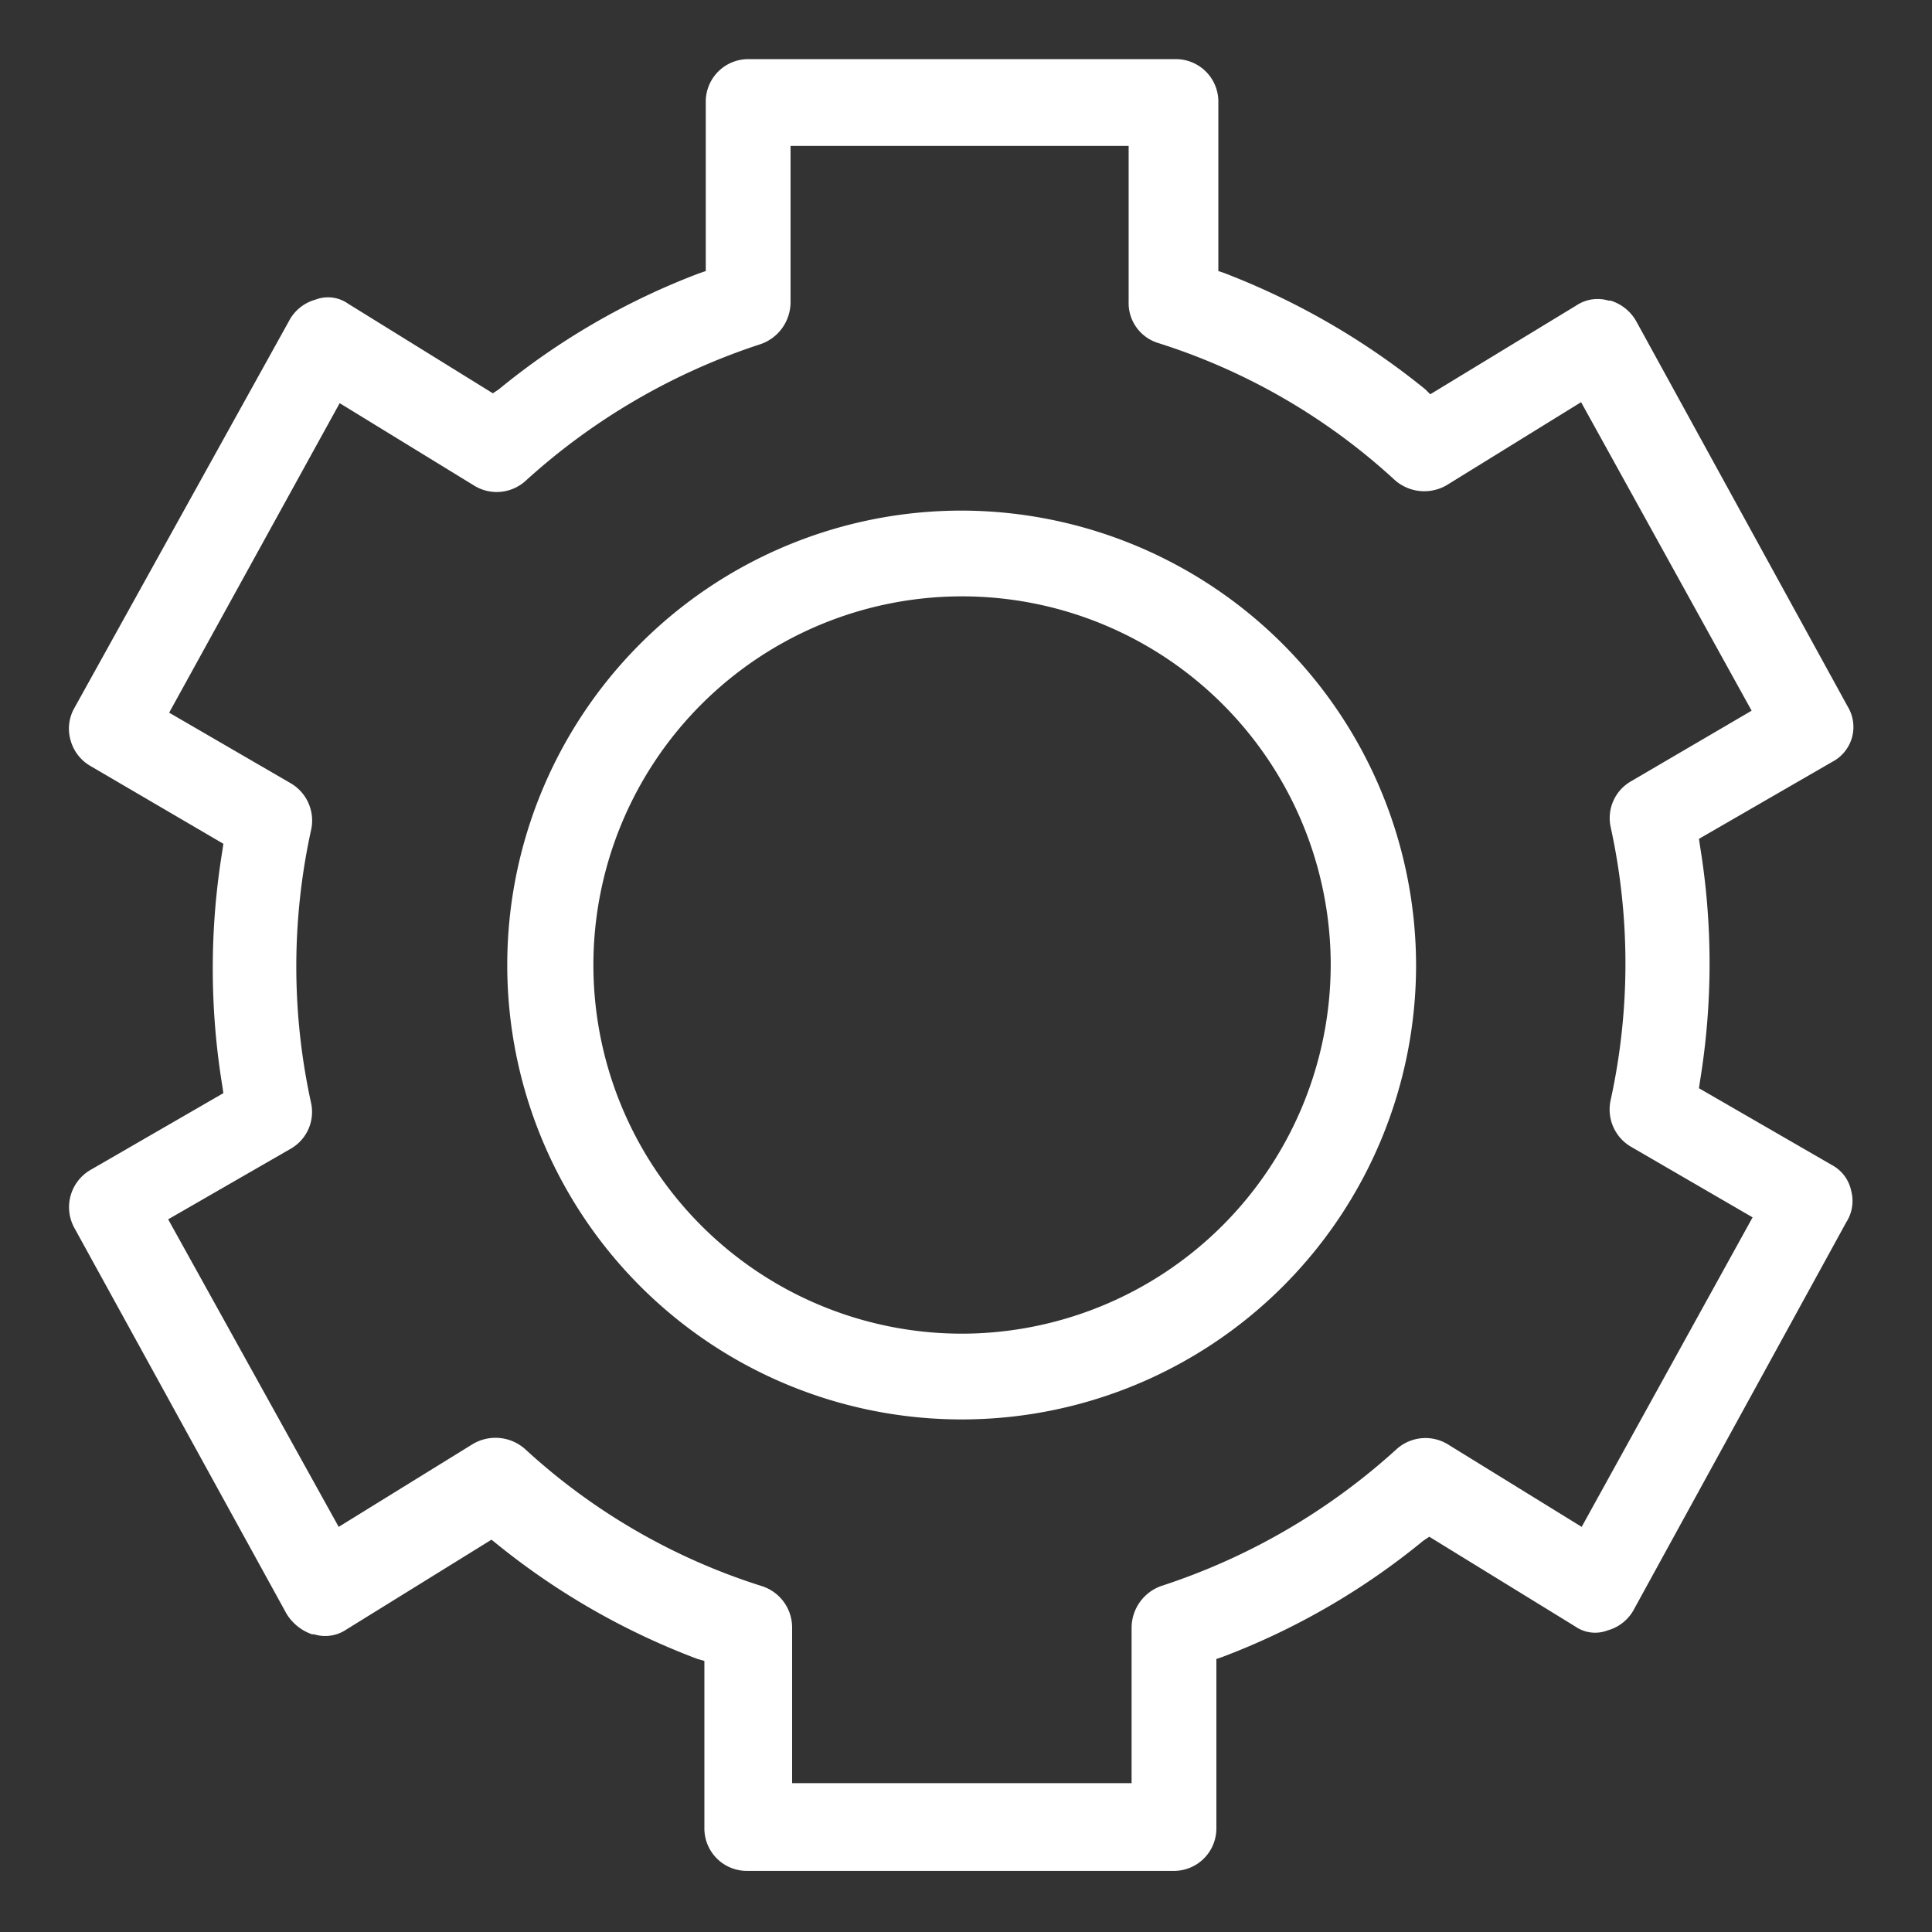 <svg id="Calque_1" data-name="Calque 1" xmlns="http://www.w3.org/2000/svg" viewBox="0 0 196 196"><rect x="0" y="0" width="196" height="196" fill="#333333" stroke="none"/><path d="M185.86,118.2l-13.5-7.8.1-.7a73.72,73.72,0,0,0,0-23.9l-.1-.7,13.5-7.8a4,4,0,0,0,2-2.4,4,4,0,0,0-.4-3.2L166,32.6a4.5,4.5,0,0,0-2.6-2.1h-.2a3.89,3.89,0,0,0-3.3.5l-14.8,9-.5-.5a75,75,0,0,0-20.4-11.8l-.6-.2V10.4a4.31,4.31,0,0,0-4.4-4.4H76a4.31,4.31,0,0,0-4.4,4.4V27.5l-.6.2a72.55,72.55,0,0,0-20.4,11.8l-.6.4-14.7-9.1a3.54,3.54,0,0,0-3.3-.4,4.34,4.34,0,0,0-2.7,2.2L7.56,71.8a4.24,4.24,0,0,0-.4,3.3,4.33,4.33,0,0,0,2,2.6l13.5,7.9-.1.7a73.72,73.72,0,0,0,0,23.9l.1.7-13.5,7.8a4.37,4.37,0,0,0-1.6,5.9l21.5,39.1a4.91,4.91,0,0,0,2.6,2.1h.2a3.84,3.84,0,0,0,3.3-.5l14.7-9.1.5.4a73.34,73.34,0,0,0,20.4,11.7l.7.2v16.9a4.31,4.31,0,0,0,4.4,4.4H119a4.31,4.31,0,0,0,4.4-4.4V168.3l.6-.2a72.55,72.55,0,0,0,20.4-11.8l.6-.4,14.8,9.1a3.54,3.54,0,0,0,3.3.4,4.34,4.34,0,0,0,2.7-2.2l21.5-39.2a4,4,0,0,0,.5-3.2A3.85,3.85,0,0,0,185.86,118.2Zm-25.4,36.7L147,146.6a4.37,4.37,0,0,0-5.3.4,65.69,65.69,0,0,1-23.9,13.9,4.51,4.51,0,0,0-3,4.2v15.8H80.36V165.1a4.41,4.41,0,0,0-3.1-4.2,63.8,63.8,0,0,1-24-13.9,4.51,4.51,0,0,0-5.3-.5l-13.6,8.4-17.3-31.2,12.5-7.2a4.3,4.3,0,0,0,2-4.6,64.69,64.69,0,0,1,0-27.7,4.38,4.38,0,0,0-2-4.7l-12.4-7.2,17.3-31.4L48,49.2a4.36,4.36,0,0,0,5.3-.4,65.69,65.69,0,0,1,23.9-13.9,4.51,4.51,0,0,0,3-4.2V14.8h34.3V30.6a4.24,4.24,0,0,0,3,4.2,63.8,63.8,0,0,1,24,13.9,4.51,4.51,0,0,0,5.3.5l13.6-8.4,17.3,31.3-12.3,7.2a4.3,4.3,0,0,0-2,4.6,64.69,64.69,0,0,1,0,27.7,4.38,4.38,0,0,0,2,4.7l12.4,7.2Z" fill="#fff"/><path d="M97.56,51.8a46.1,46.1,0,1,0,46.1,46.1A46.2,46.2,0,0,0,97.56,51.8Zm0,83.5A37.4,37.4,0,1,1,135,97.9,37.47,37.47,0,0,1,97.56,135.3Z" fill="#fff"/></svg>